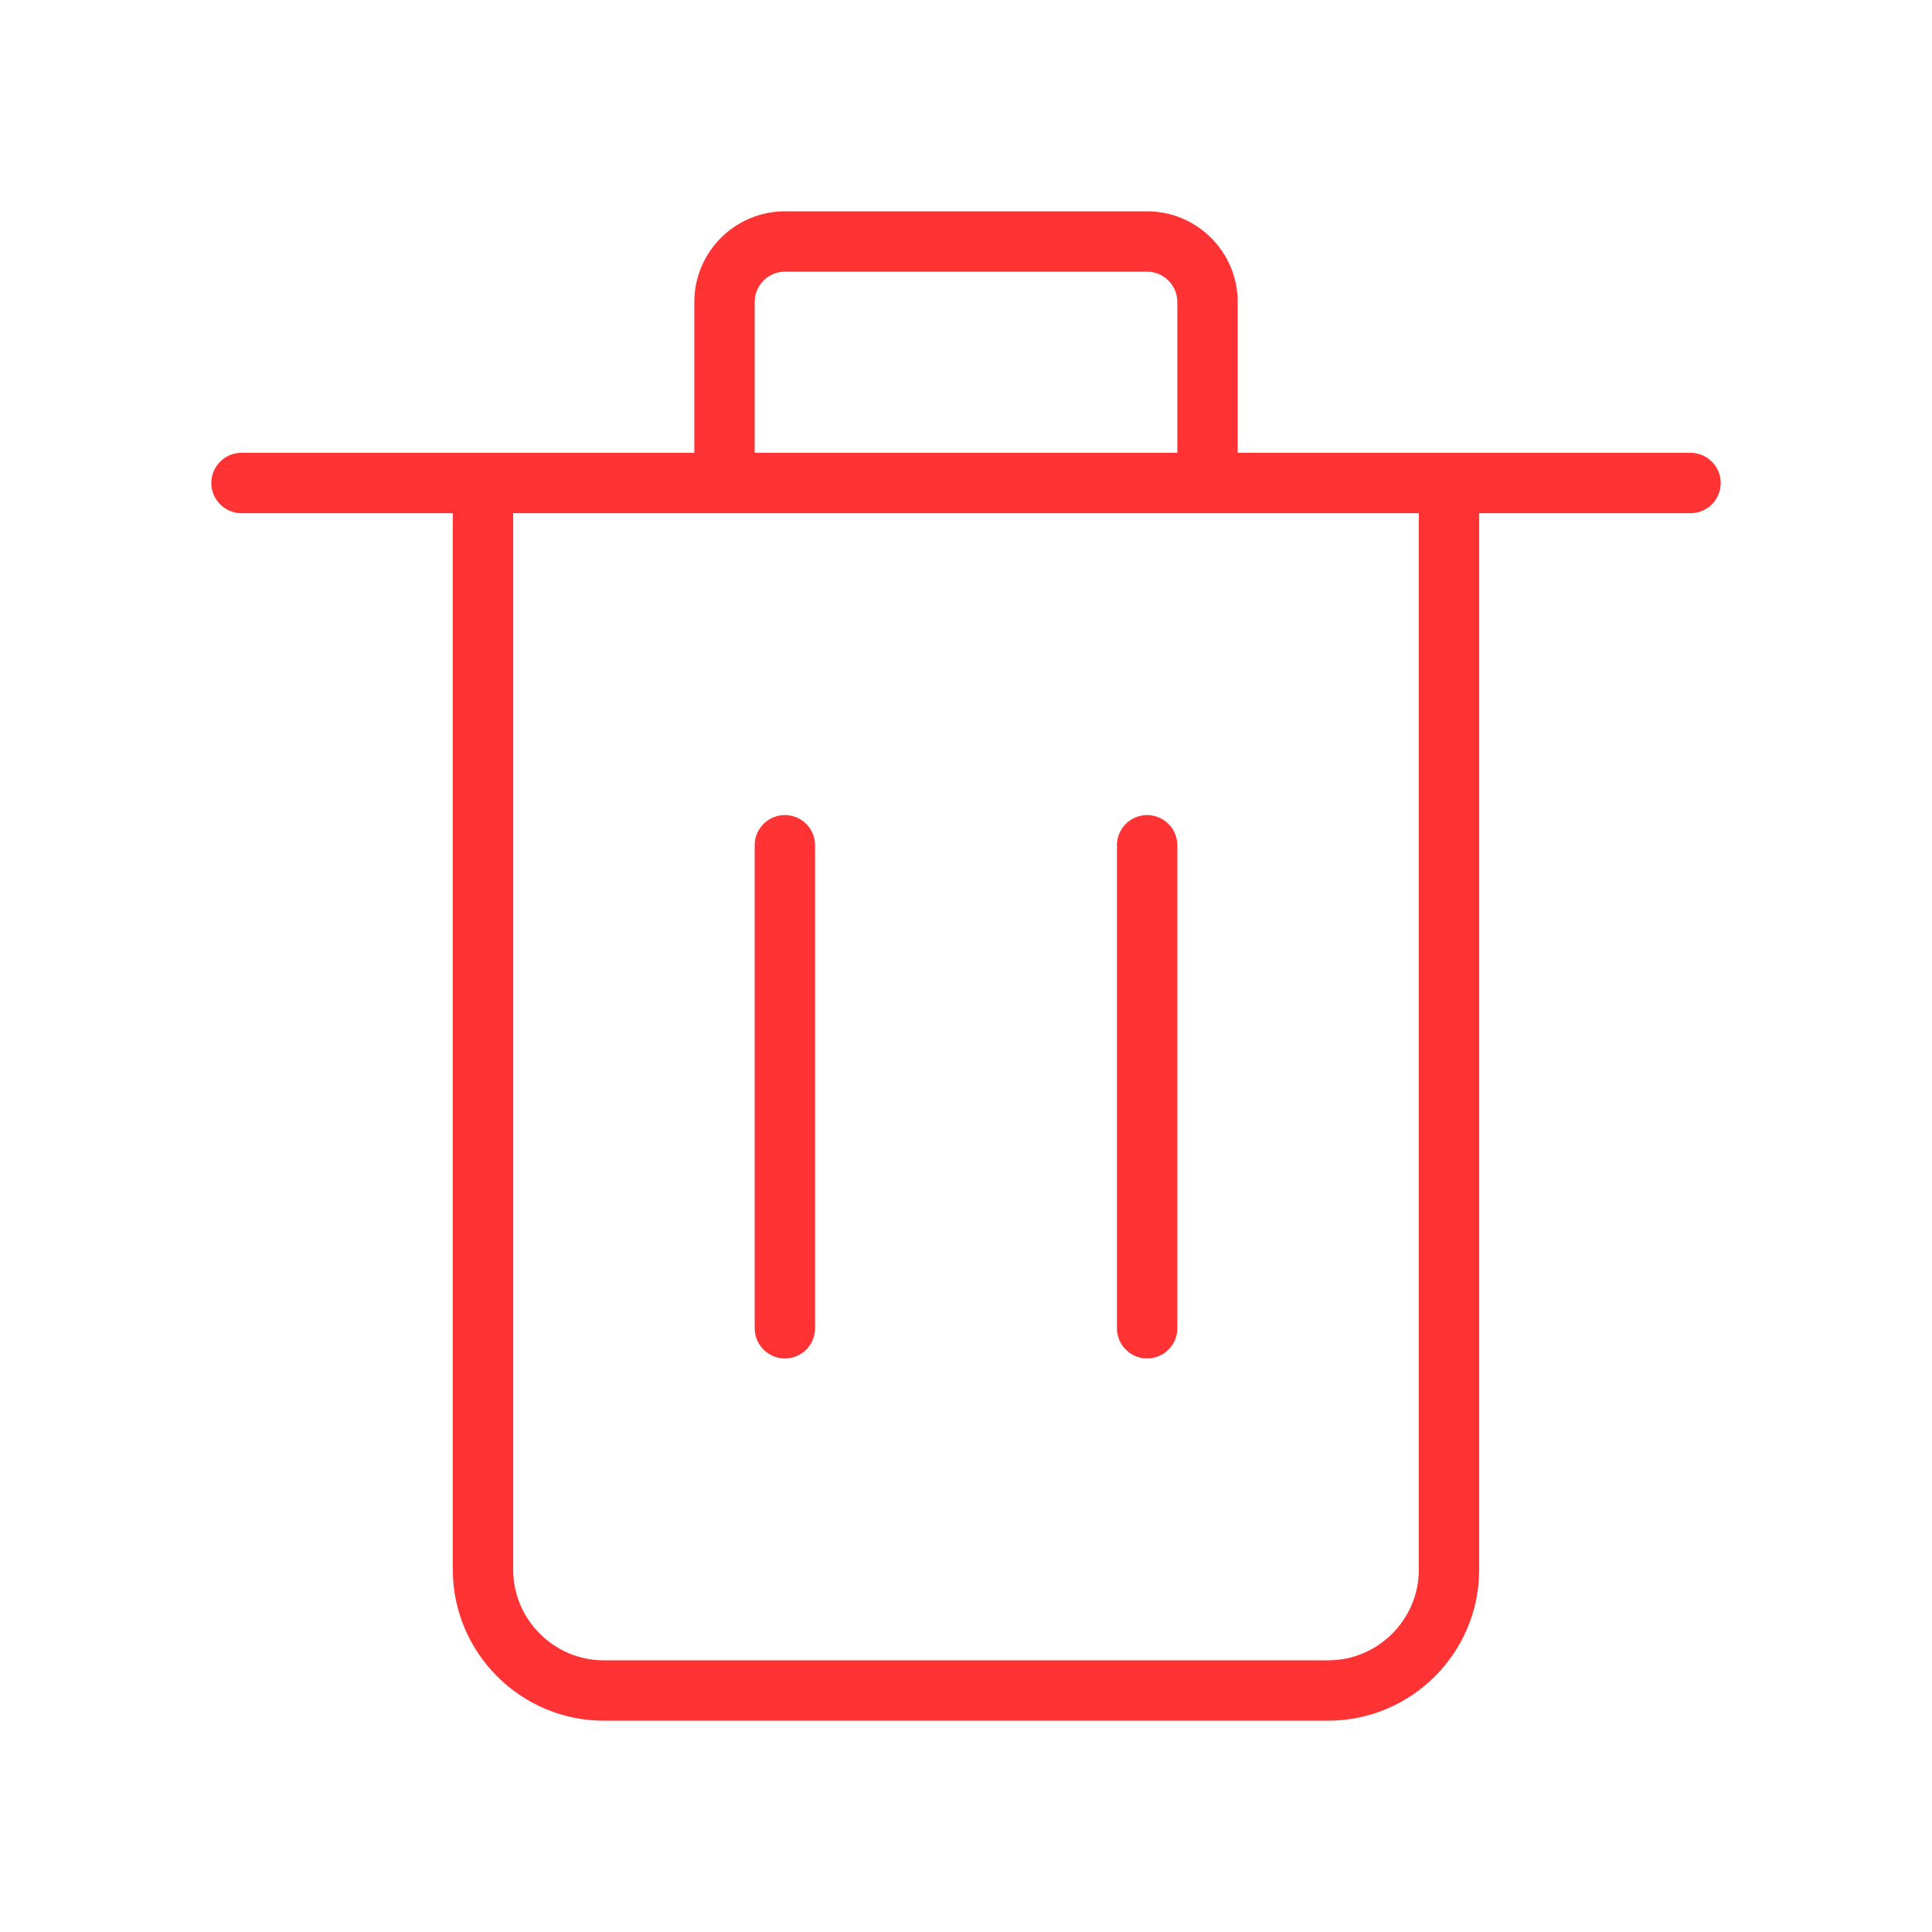 <svg viewBox="0 0 64 64" fill="none" xmlns="http://www.w3.org/2000/svg">
  <defs>
    <filter id="neon-glow" x="-50%" y="-50%" width="200%" height="200%">
      <feGaussianBlur in="SourceGraphic" stdDeviation="3" result="blur"/>
      <feMerge>
        <feMergeNode in="blur"/>
        <feMergeNode in="SourceGraphic"/>
      </feMerge>
    </filter>
  </defs>
  <path d="M8 16H56M48 16V52C48 54.2 46.2 56 44 56H20C17.8 56 16 54.2 16 52V16M24 16V10C24 8.9 24.9 8 26 8H38C39.1 8 40 8.9 40 10V16M26 28V44M38 28V44" stroke="#ff3333" stroke-width="2" stroke-linecap="round" stroke-linejoin="round" filter="url(#neon-glow)"/>
</svg>
